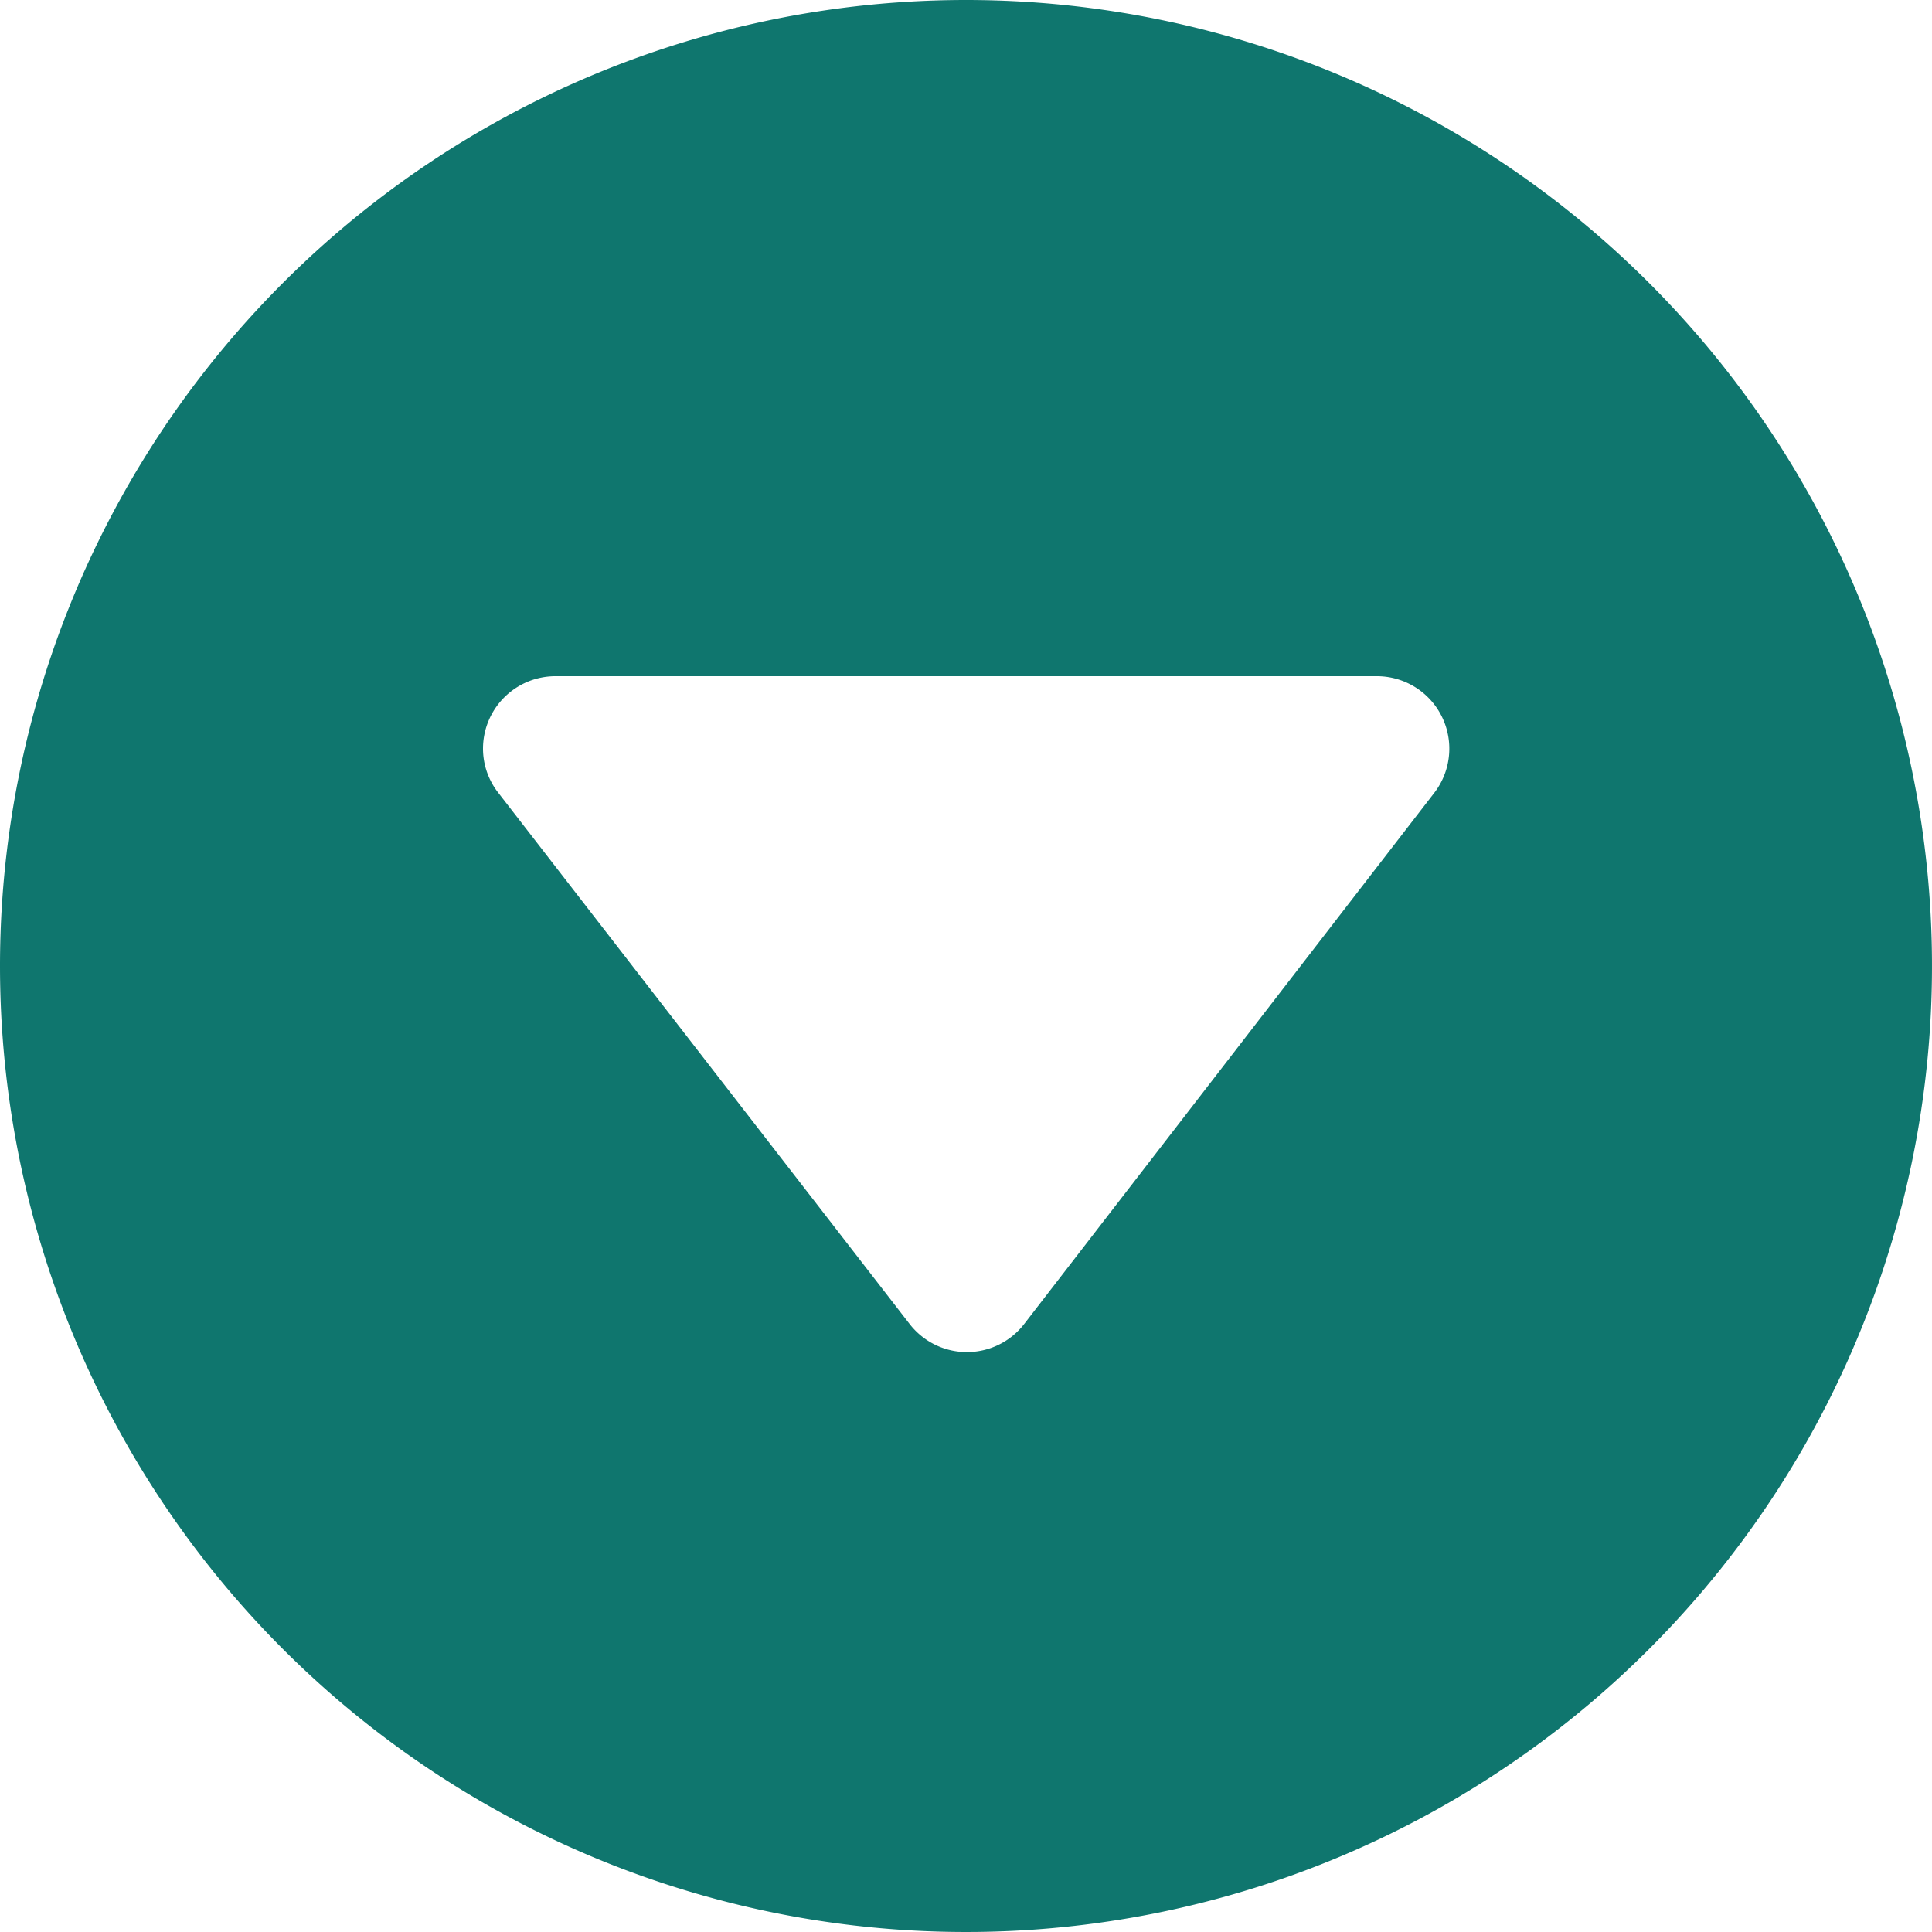 <svg xmlns="http://www.w3.org/2000/svg" width="16" height="16" viewBox="0 0 16 16"><path d="M10,2a8,8,0,1,1-8,8,8,8,0,0,1,8-8Zm3.875,6.57A.6.6,0,0,0,13.4,7.6H6.6a.6.6,0,0,0-.6.6.593.593,0,0,0,.127.366l3.407,4.4a.6.6,0,0,0,.947,0Z" transform="translate(-2 -2)" fill="#0f766e"/></svg>